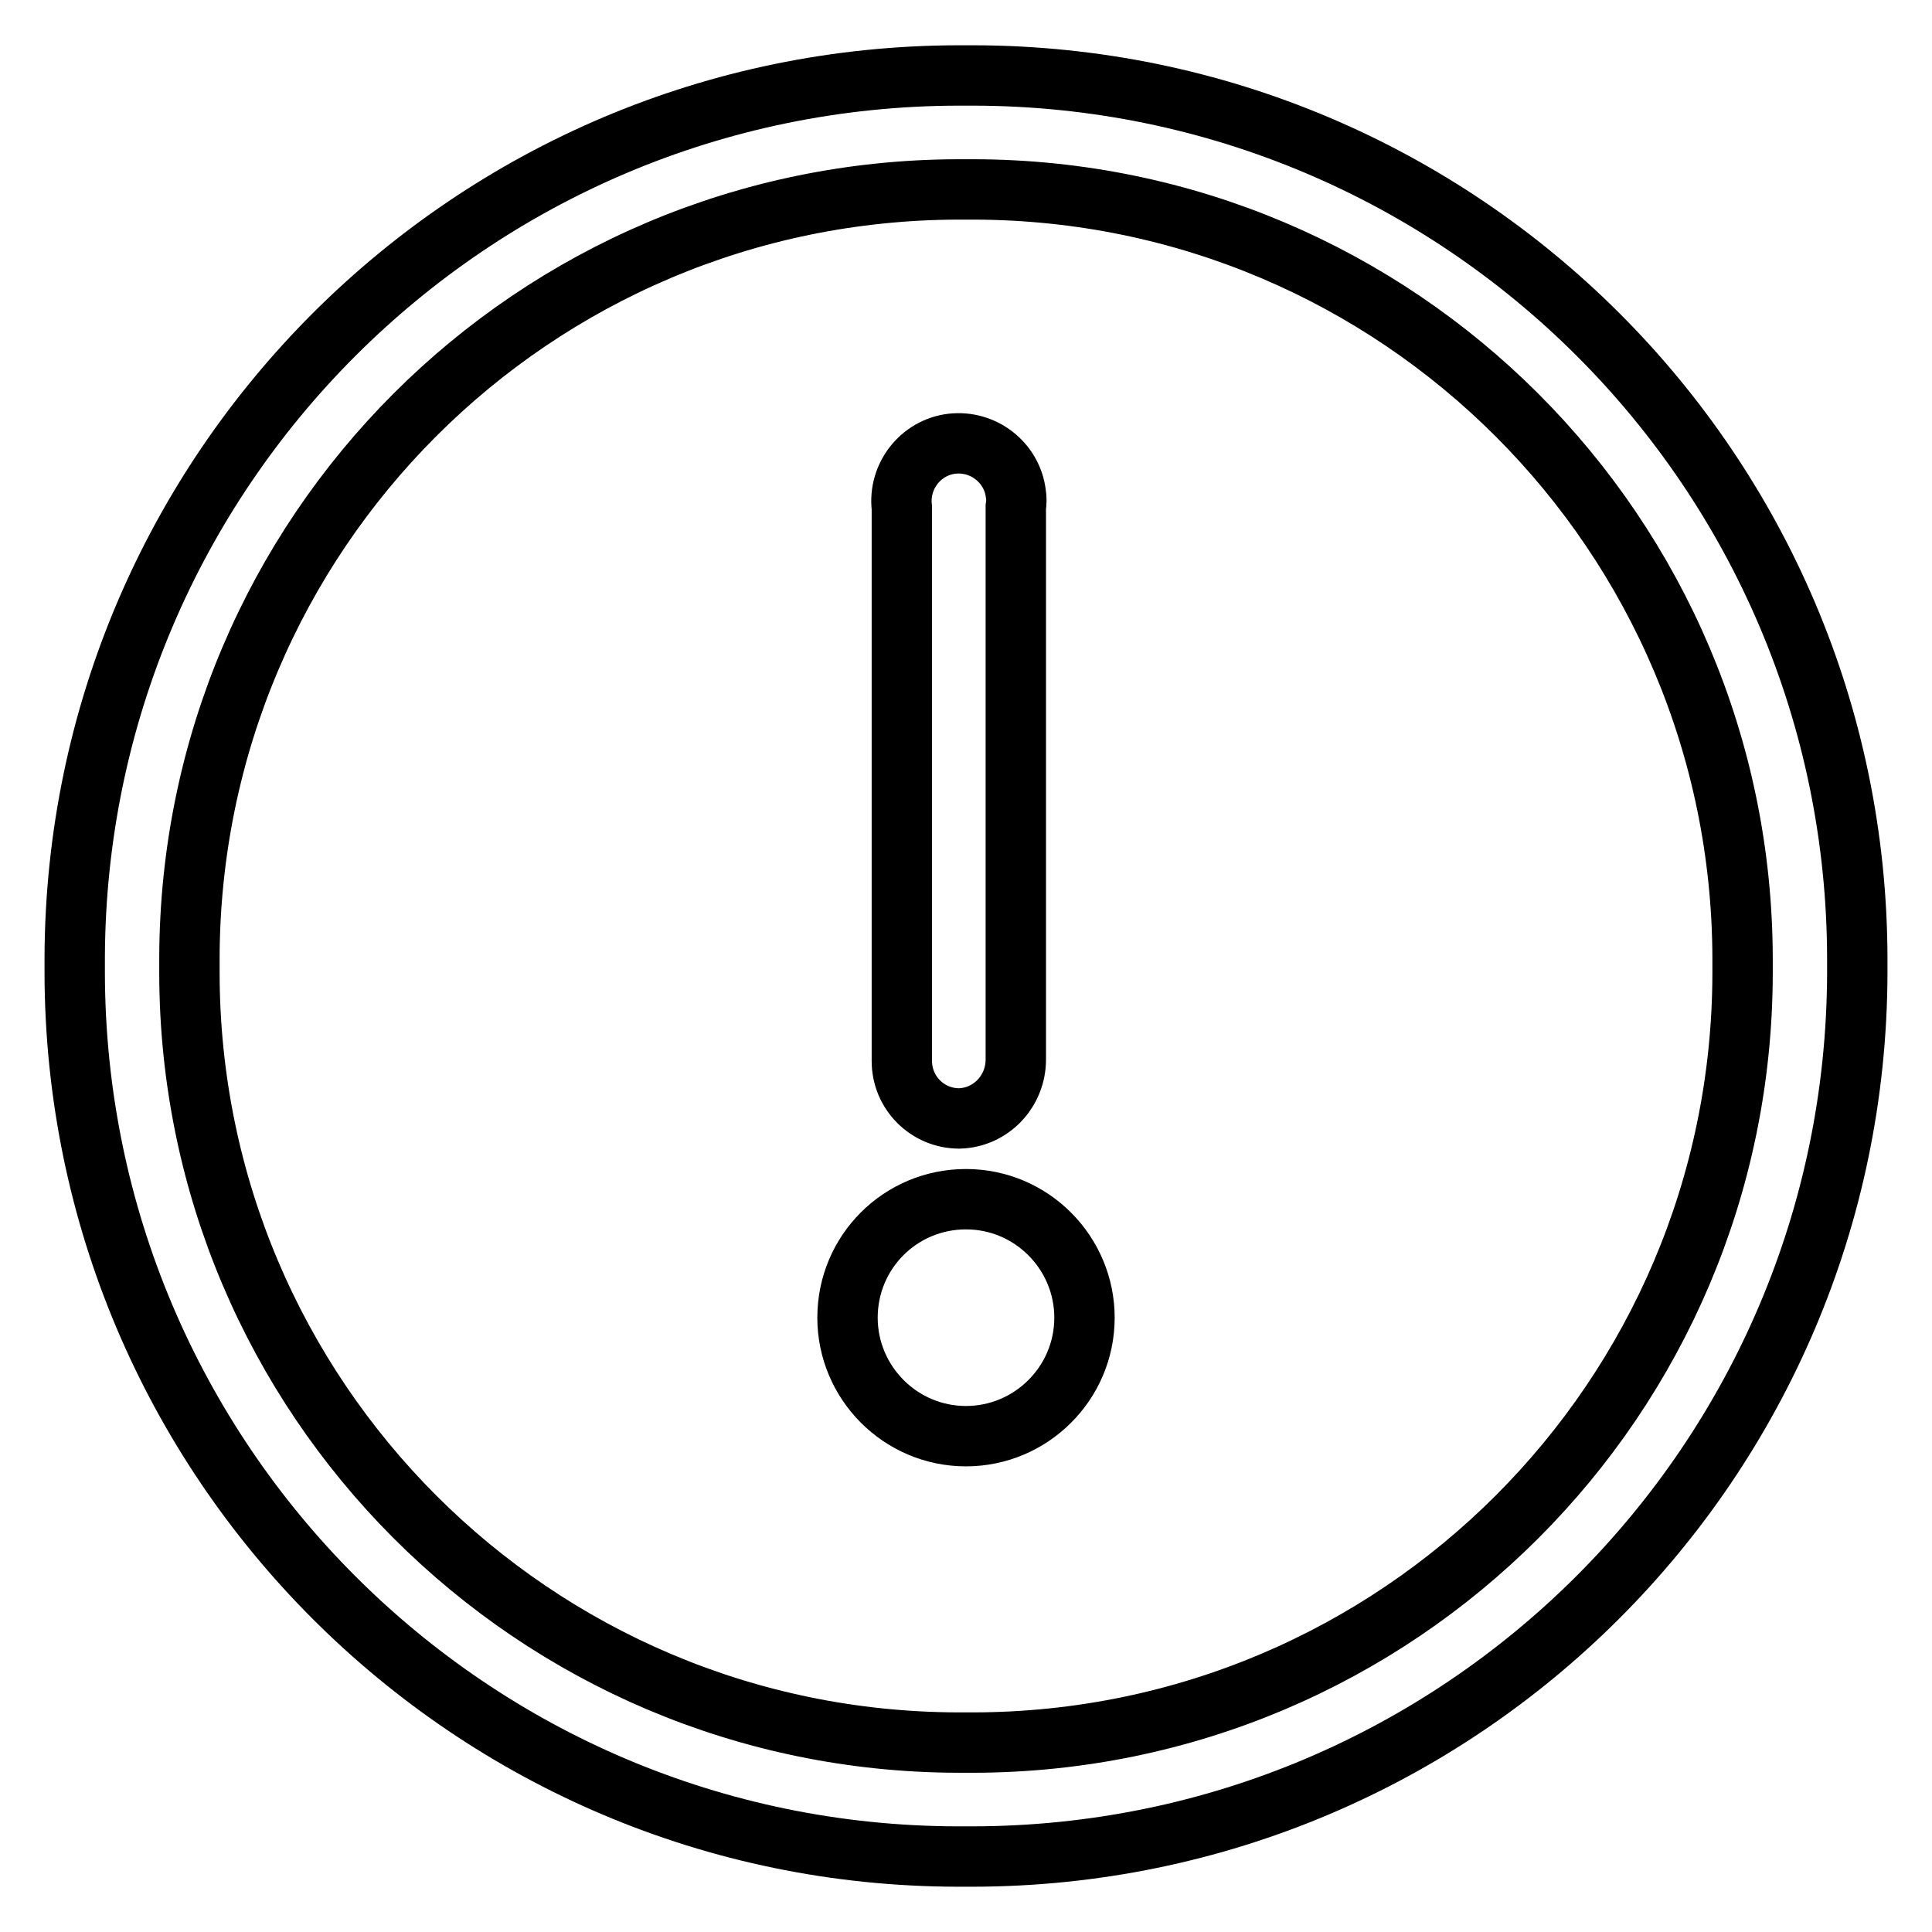 <?xml version="1.0" encoding="utf-8"?>
<!-- Svg Vector Icons : http://www.onlinewebfonts.com/icon -->
<!DOCTYPE svg PUBLIC "-//W3C//DTD SVG 1.1//EN" "http://www.w3.org/Graphics/SVG/1.1/DTD/svg11.dtd">
<svg version="1.1" xmlns="http://www.w3.org/2000/svg" xmlns:xlink="http://www.w3.org/1999/xlink" x="0px" y="0px" viewBox="0 0 256 256" enable-background="new 0 0 256 256" xml:space="preserve">
<g> <path stroke-width="8" fill-opacity="0" stroke="#000000"  d="M128.9,246h-2c-64.6-0.1-116.9-52.5-117-117.1v-2C10.1,62.4,62.4,10.1,127,10h2 c64.6,0.1,117,52.4,117.1,117v2C245.9,193.6,193.6,245.9,128.9,246z M127,25.1C70.7,25.2,25.2,70.7,25.1,127v2 c0.1,56.2,45.6,101.8,101.9,101.9h2c56.2-0.1,101.8-45.6,101.9-101.9v-2c-0.1-56.2-45.6-101.8-101.9-101.9H127z"/> <path stroke-width="8" fill-opacity="0" stroke="#000000"  d="M127.1,148.2c-4.2,0-7.6-3.4-7.6-7.6V67.3c-0.5-4.2,2.5-8,6.6-8.5c4.2-0.5,8,2.5,8.5,6.6 c0.1,0.6,0.1,1.2,0,1.8v73.2C134.6,144.6,131.3,148.1,127.1,148.2C127.1,148.2,127.1,148.2,127.1,148.2z"/> <path stroke-width="8" fill-opacity="0" stroke="#000000"  d="M112.3,174.6c0,8.6,7,15.7,15.7,15.7c8.6,0,15.7-7,15.7-15.7c0-8.6-7-15.7-15.7-15.7 C119.3,158.9,112.3,165.9,112.3,174.6z"/></g>
</svg>